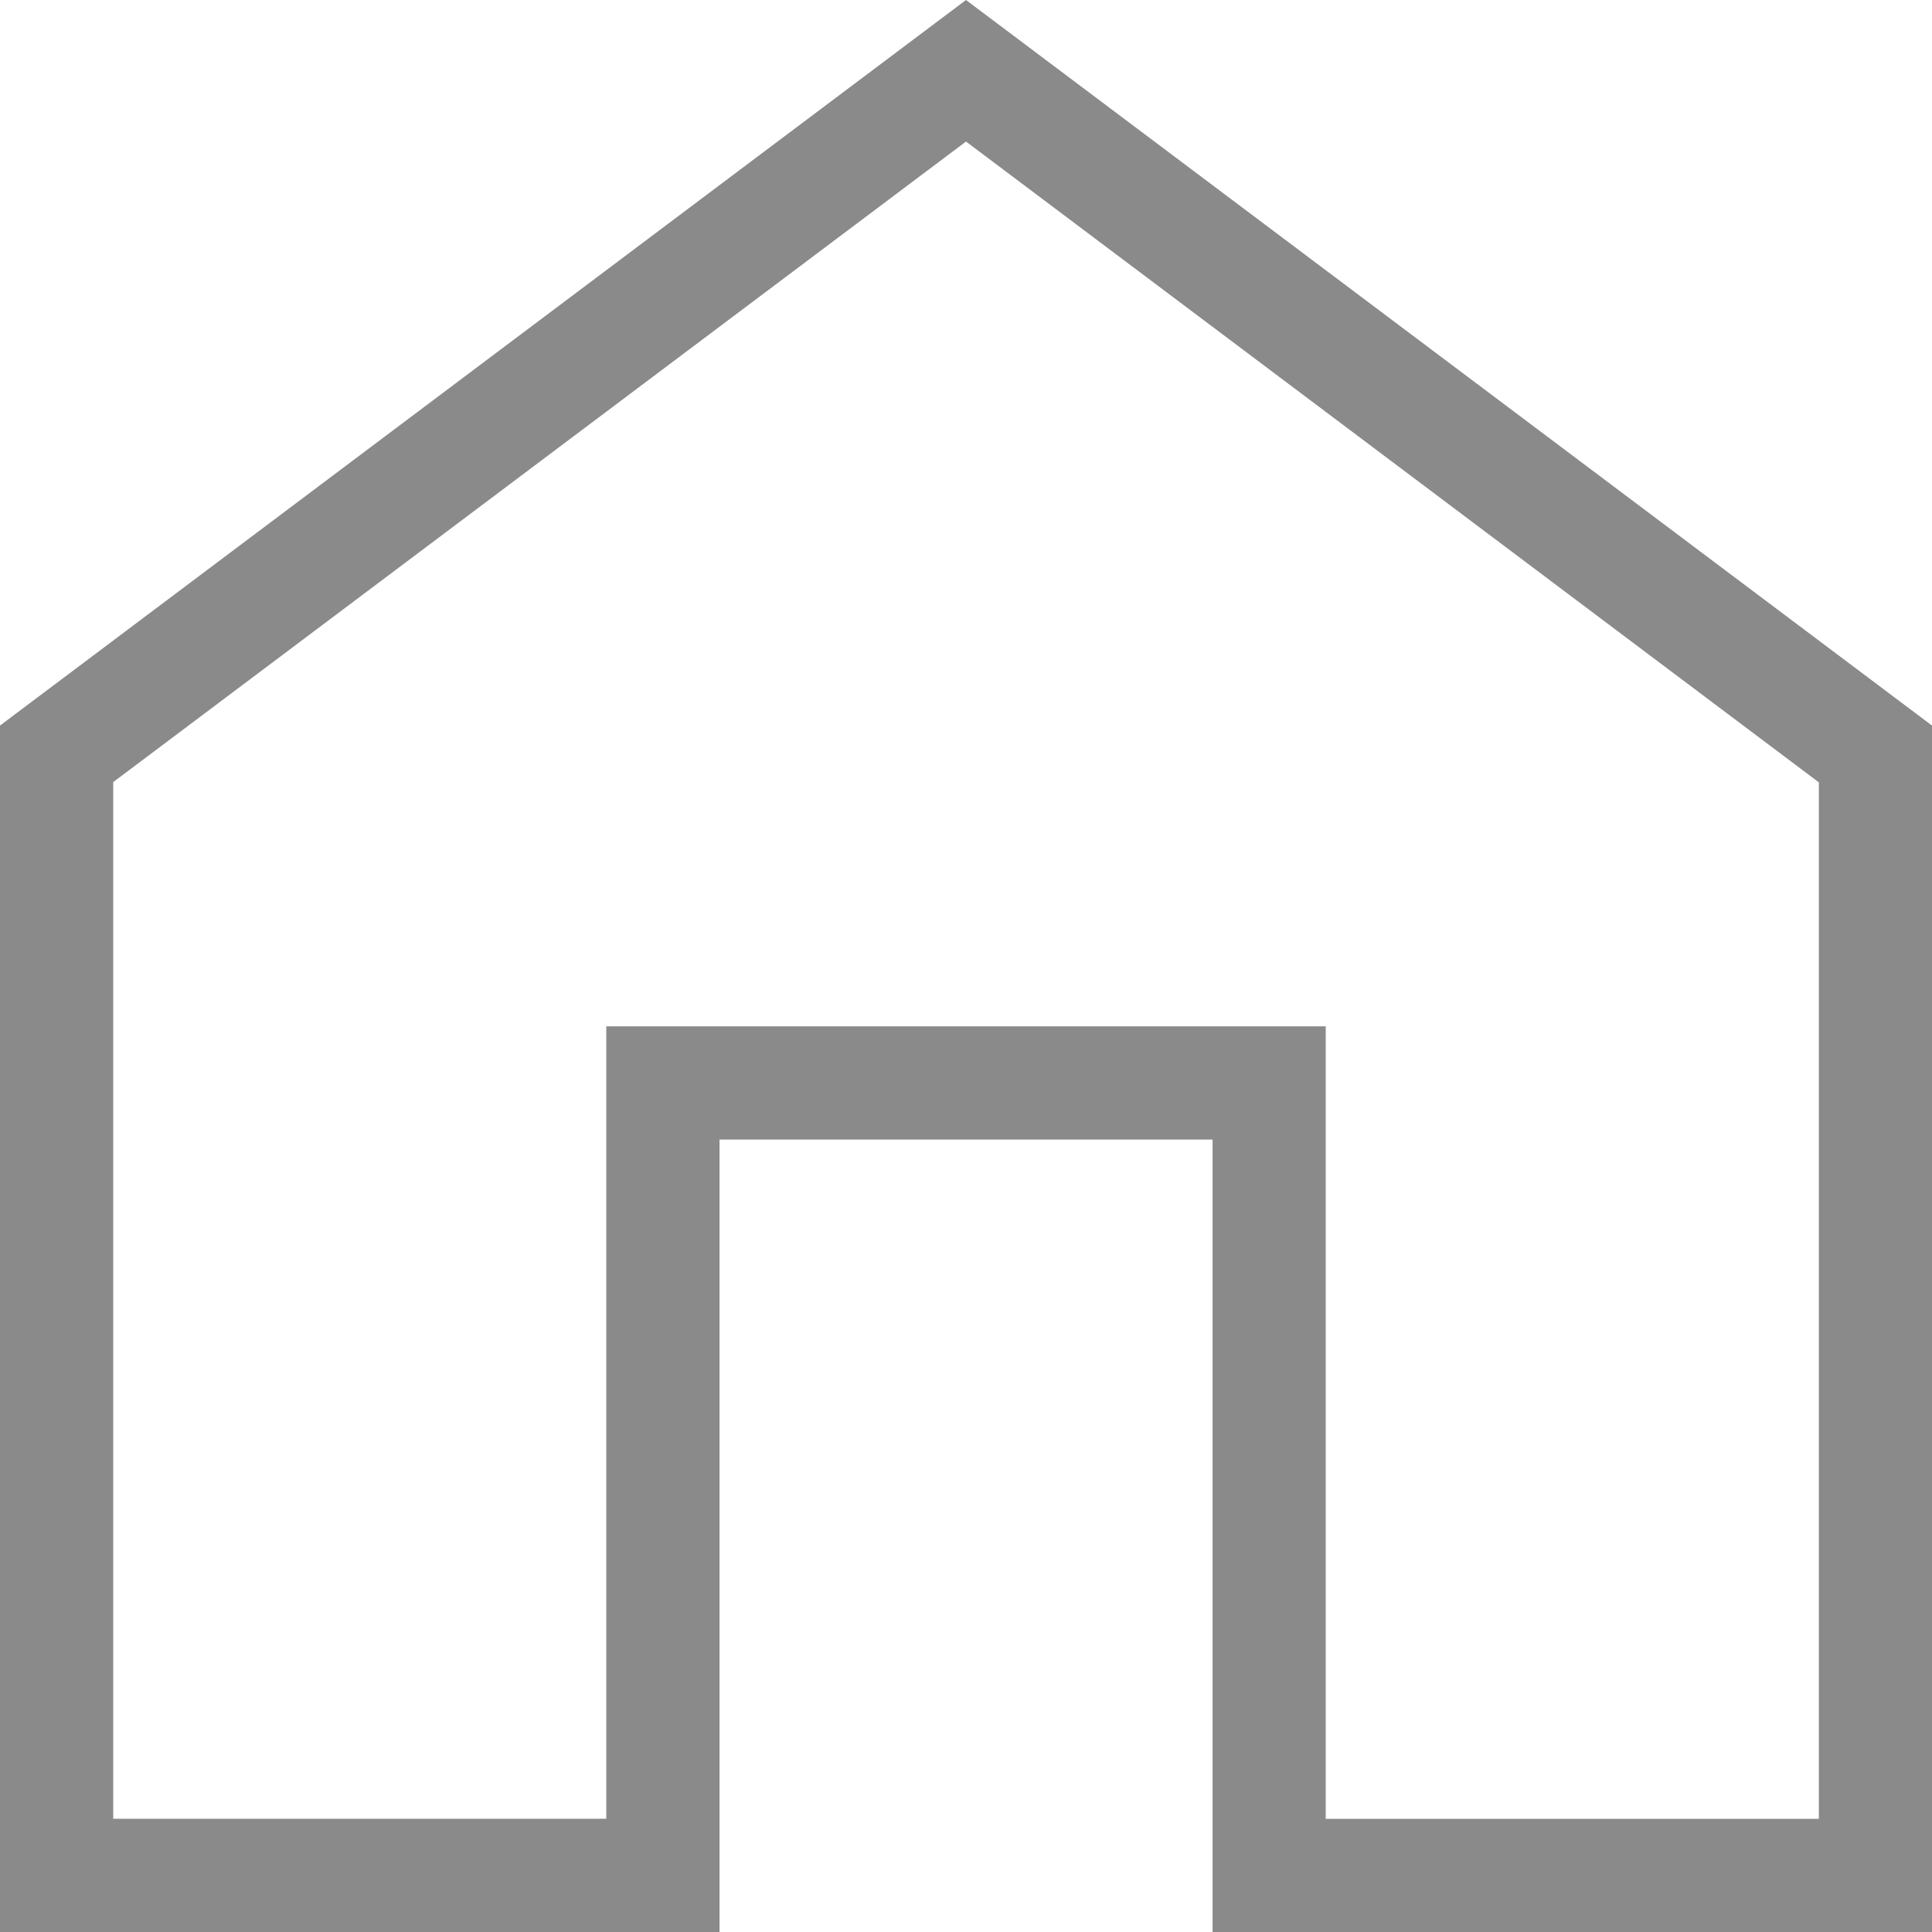 <svg id="home-run" xmlns="http://www.w3.org/2000/svg" width="20.2" height="20.2" viewBox="0 0 20.2 20.2">
  <path id="Path_151" data-name="Path 151" d="M10.1,0,0,7.586V20.2H7.523V11.915h5.155V20.2H20.2V7.586Zm8.917,19.017H13.861V10.731H6.339v8.285H1.184V8.177L10.1,1.48l8.917,6.7Z" fill="#8a8a8a"/>
</svg>
